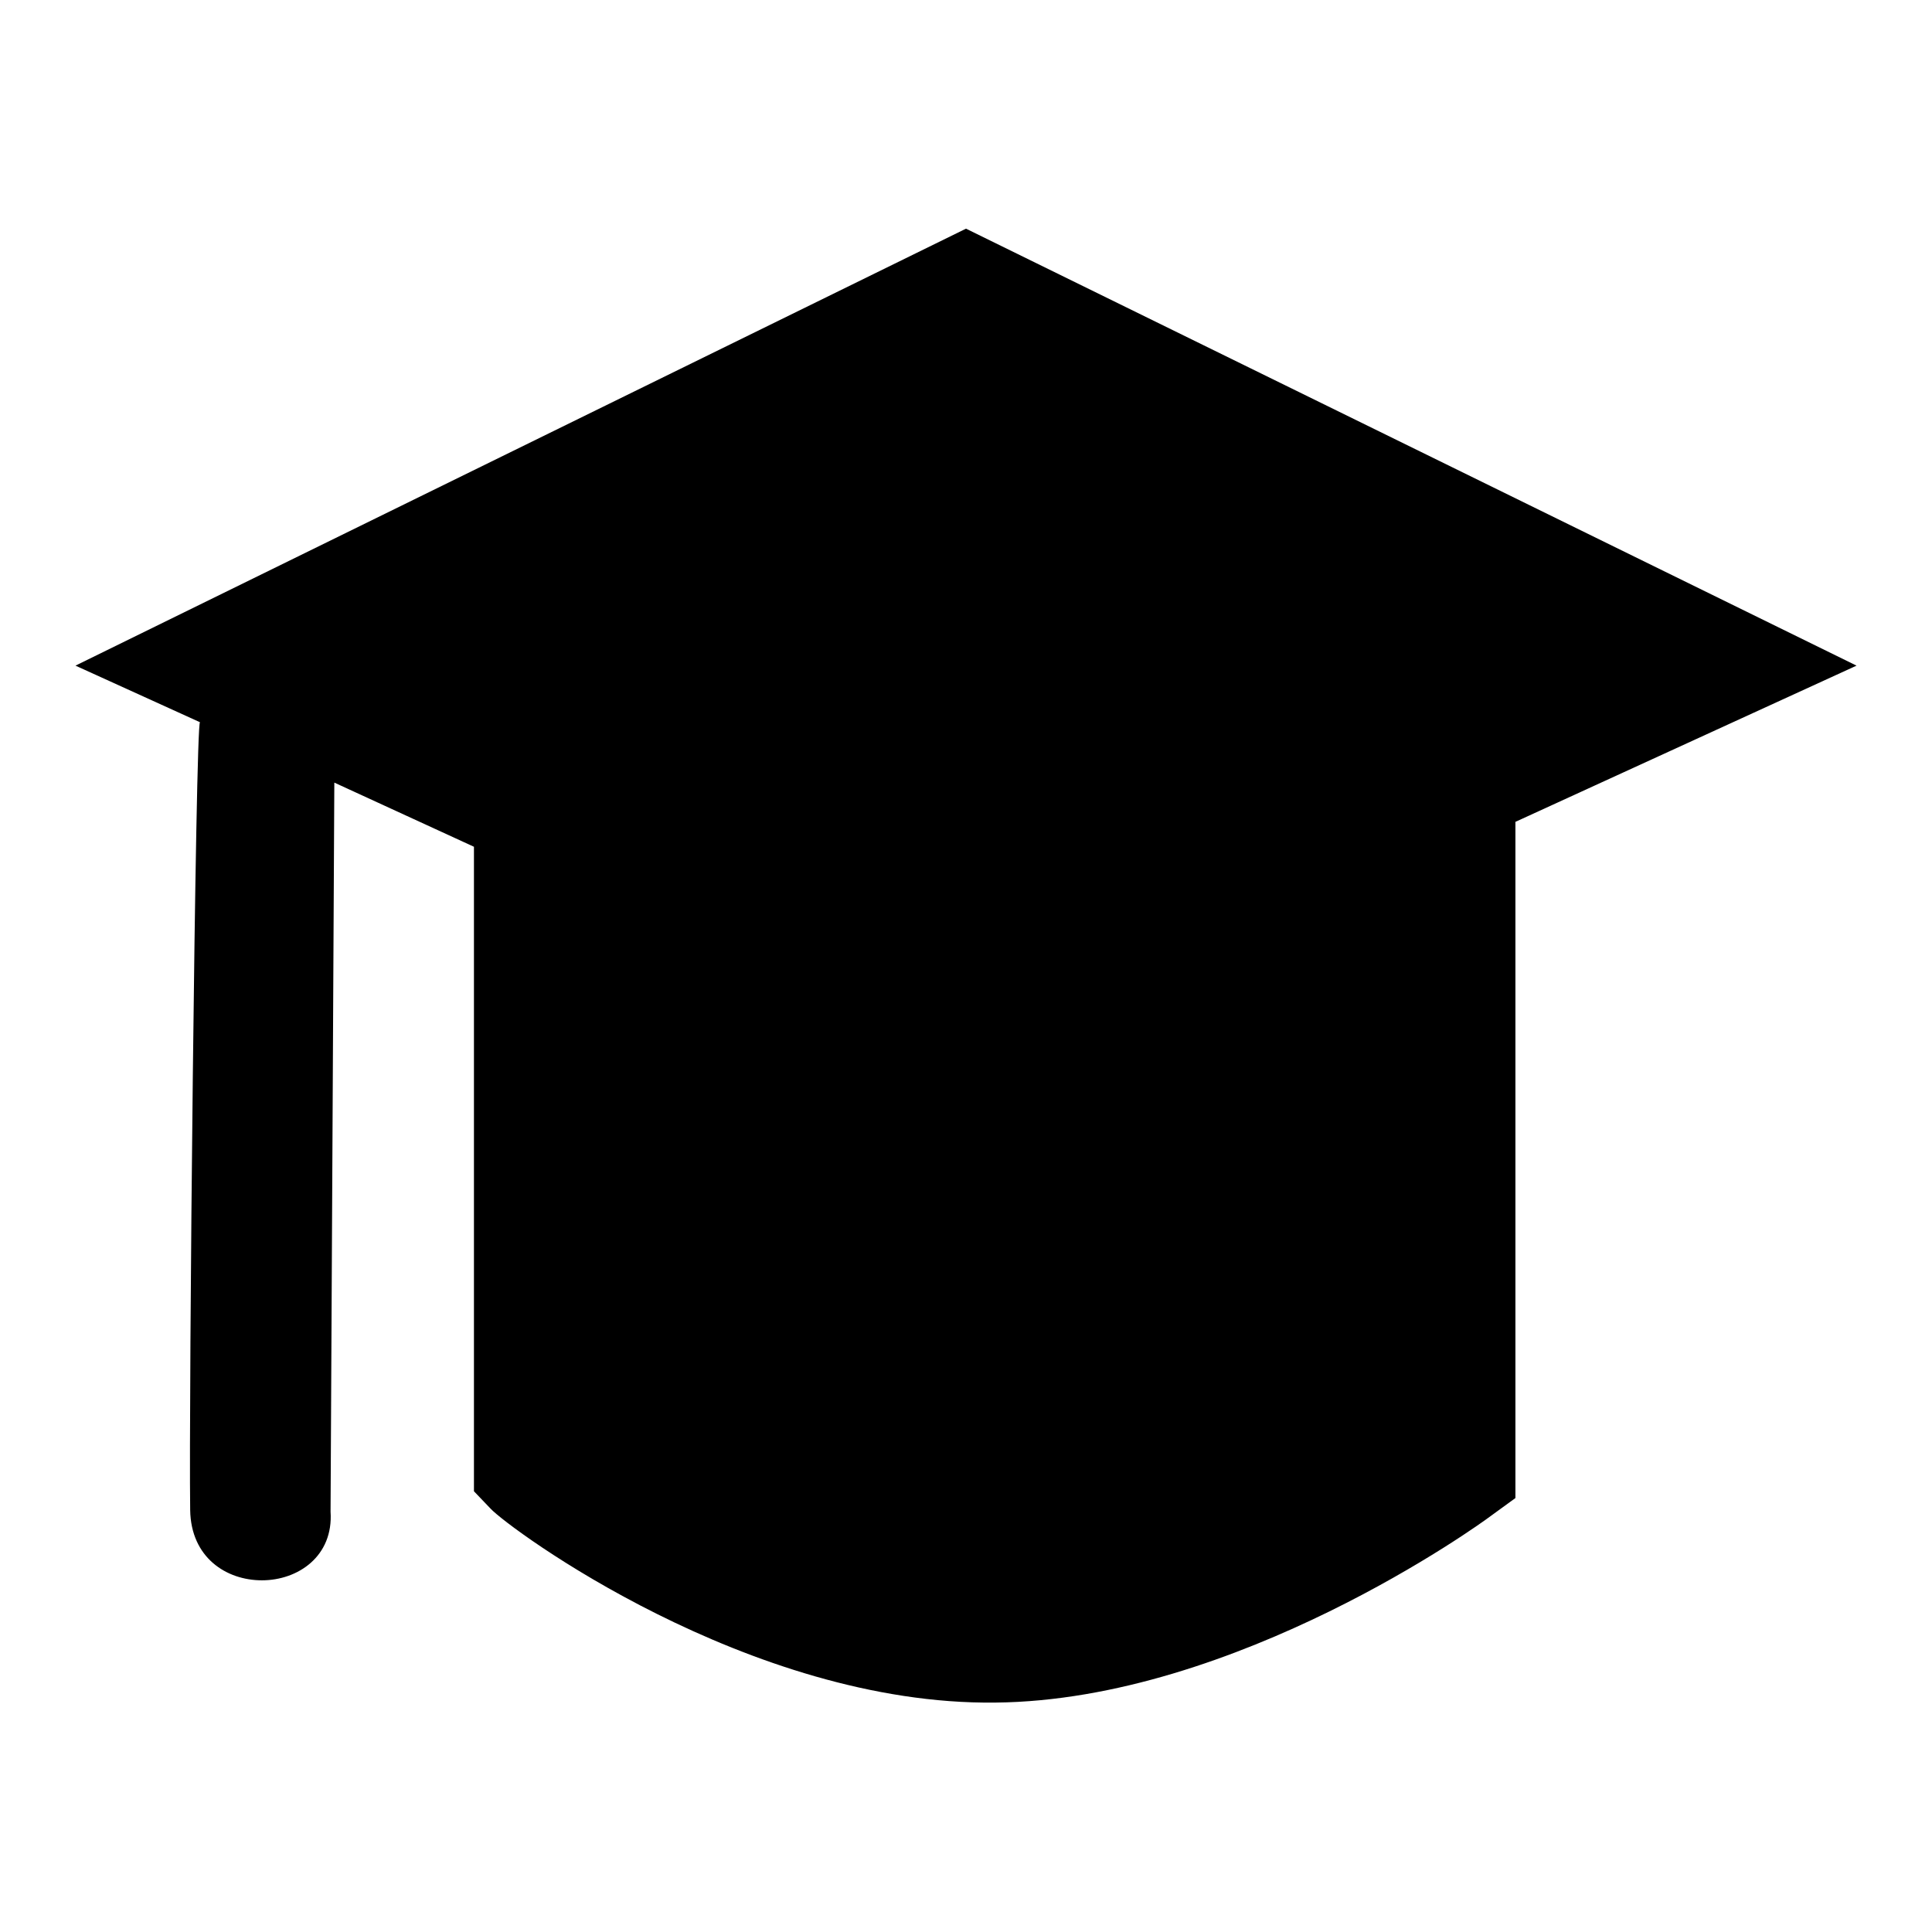 <?xml version="1.0" encoding="utf-8"?>
<!-- Svg Vector Icons : http://www.onlinewebfonts.com/icon -->
<!DOCTYPE svg PUBLIC "-//W3C//DTD SVG 1.1//EN" "http://www.w3.org/Graphics/SVG/1.1/DTD/svg11.dtd">
<svg version="1.1" xmlns="http://www.w3.org/2000/svg" xmlns:xlink="http://www.w3.org/1999/xlink" x="0px" y="0px" viewBox="0 0 256 256" enable-background="new 0 0 256 256" xml:space="preserve">
<g><g><path fill="#000000" d="M246,88.2L128,30.3L10,88.2l16.5,7.5l0,0c-0.6,0-1.5,90.1-1.3,104.4c0.1,6.3,4.8,9.3,9.5,9.3c4.8,0,9.5-3.2,9.1-9.1l0.5-96.6l18.5,8.5v82.2v3.2l2.2,2.3c2.4,2.6,34.2,26.1,66.9,25.7c31.9-0.3,64.3-23.7,65.6-24.7l3.3-2.4v-4.1v-85.5L246,88.2z"/></g></g>
</svg>
